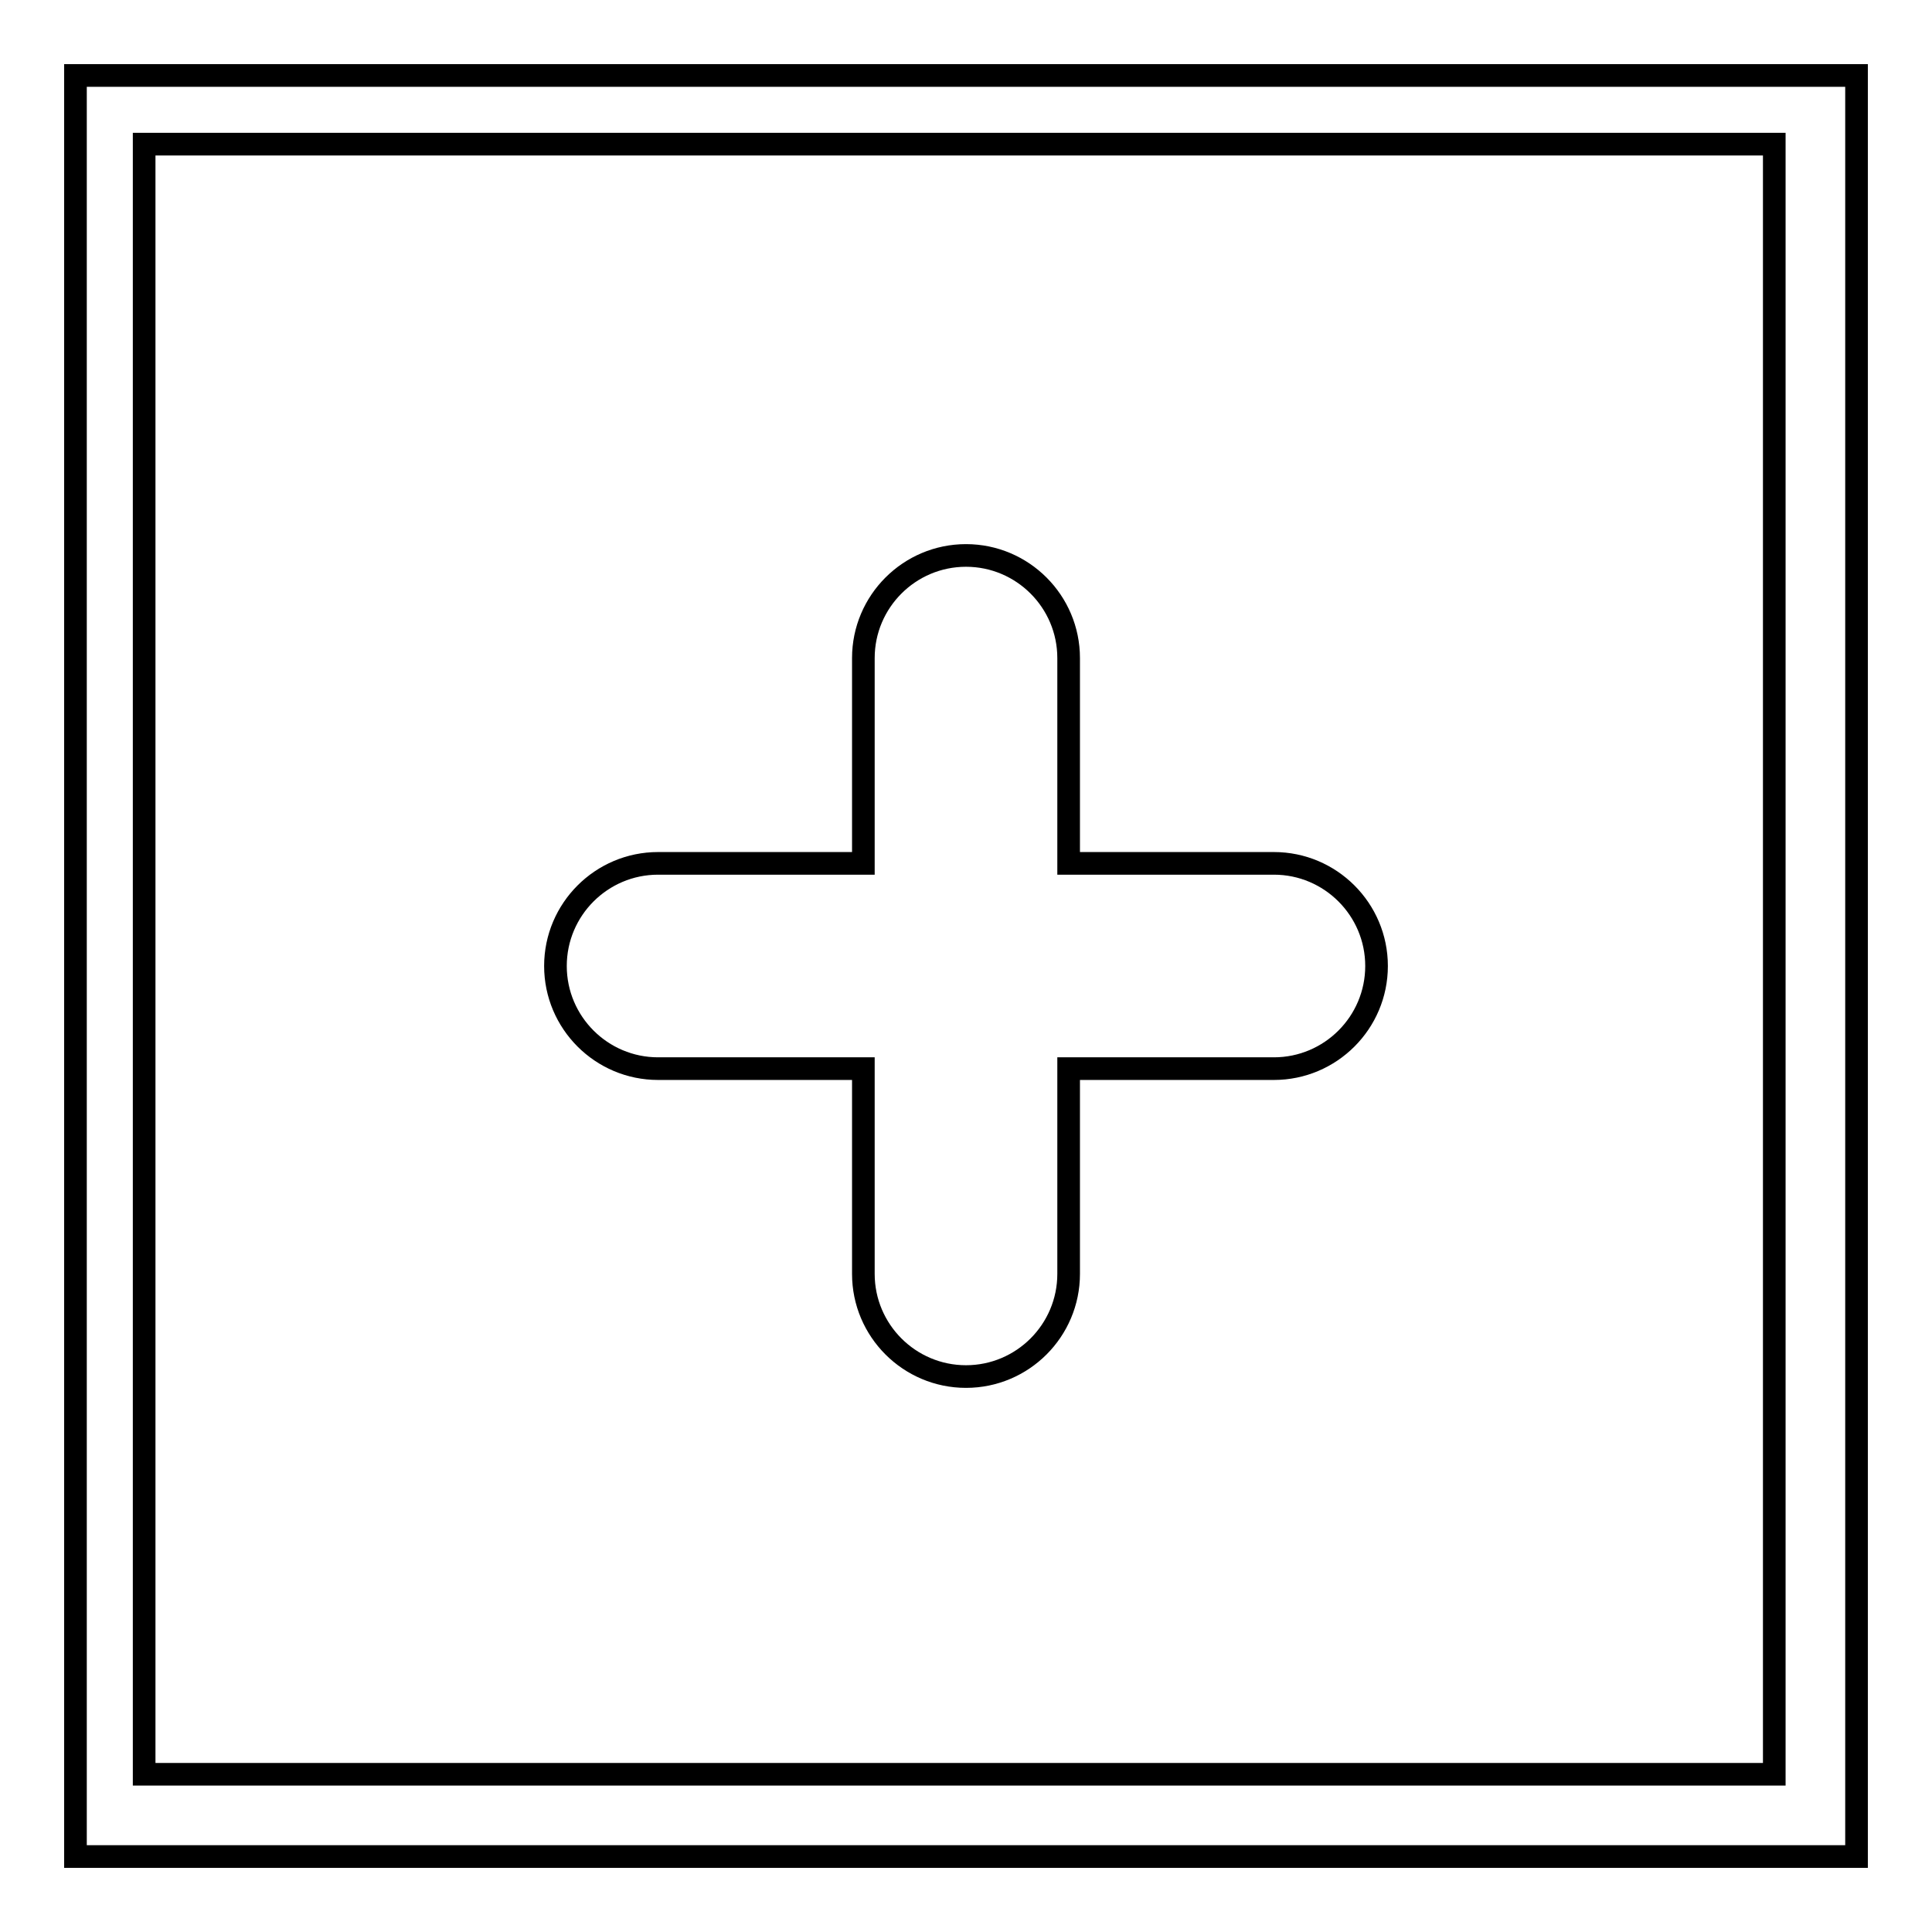 <?xml version="1.0" encoding="utf-8"?>
<!-- Svg Vector Icons : http://www.onlinewebfonts.com/icon -->
<!DOCTYPE svg PUBLIC "-//W3C//DTD SVG 1.1//EN" "http://www.w3.org/Graphics/SVG/1.1/DTD/svg11.dtd">
<svg version="1.1" xmlns="http://www.w3.org/2000/svg" xmlns:xlink="http://www.w3.org/1999/xlink" x="0px" y="0px" viewBox="0 0 256 256" enable-background="new 0 0 256 256" xml:space="preserve">
<g><g><path stroke-width="3" fill-opacity="0" stroke="#000000"  d="M10,246V10h236v236H10L10,246z M235.1,19.1h-216v216h216V19.1z M87.2,114.4h27.2V87.2c0-7.5,6.1-13.6,13.6-13.6c7.5,0,13.6,6.1,13.6,13.6v27.2h27.2c7.5,0,13.6,6.1,13.6,13.6c0,7.5-6.1,13.6-13.6,13.6h-27.2v27.2c0,7.5-6.1,13.6-13.6,13.6c-7.5,0-13.6-6.1-13.6-13.6v-27.2H87.2c-7.5,0-13.6-6.1-13.6-13.6C73.6,120.5,79.7,114.4,87.2,114.4z"/></g></g>
</svg>